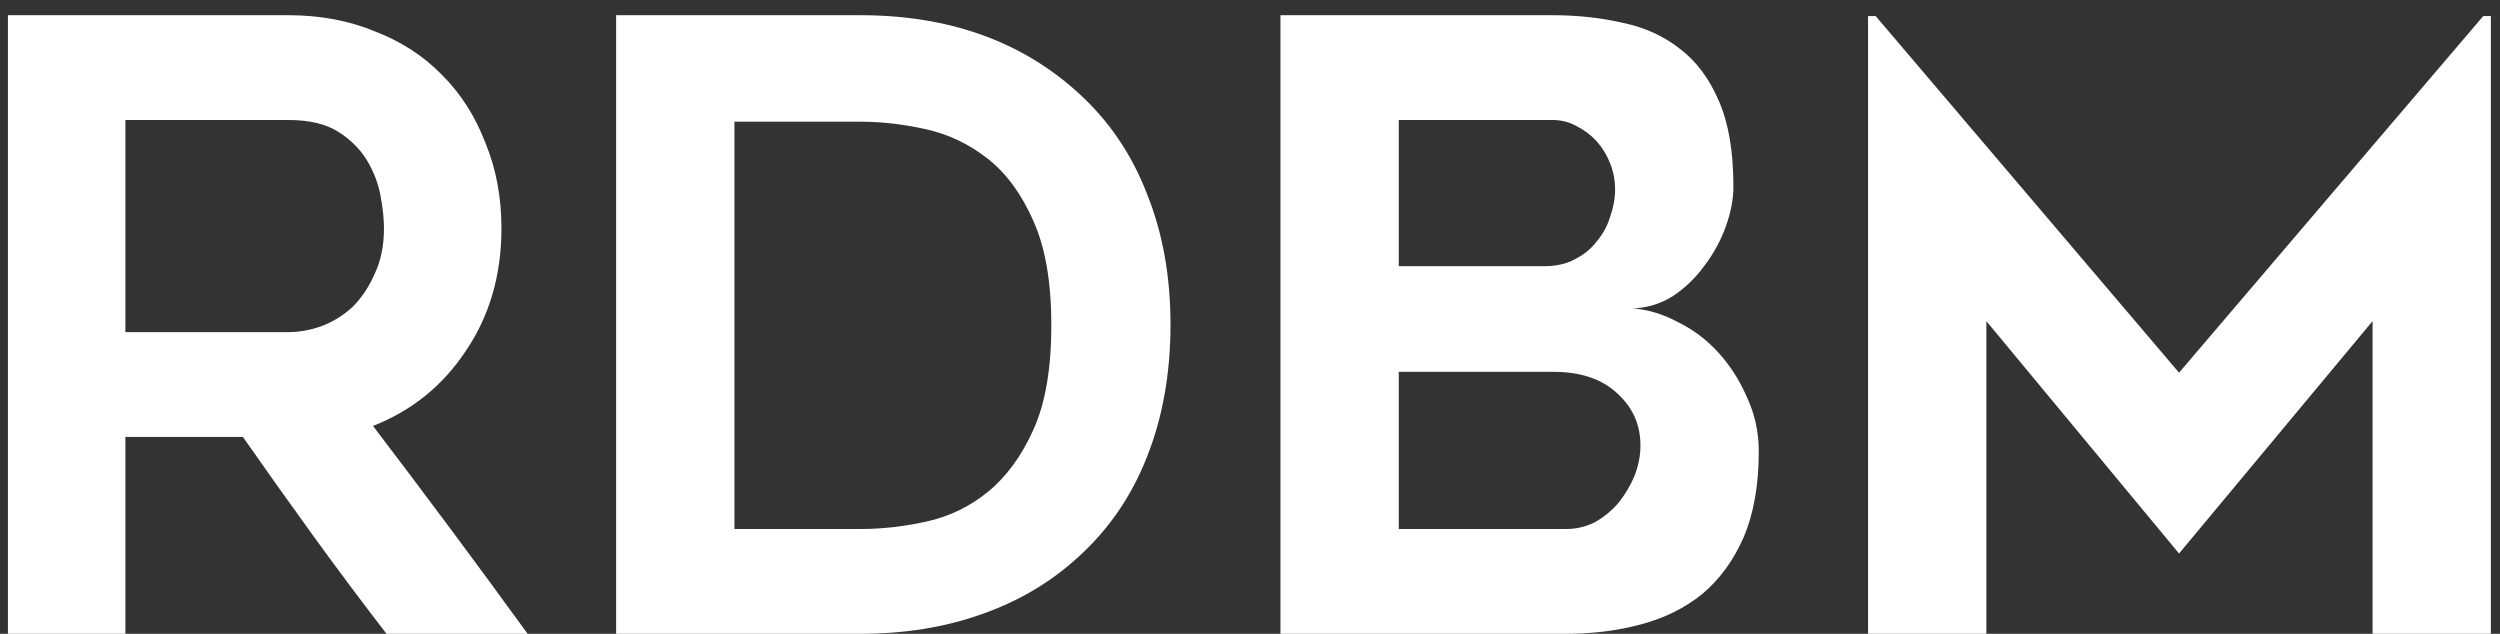 <svg width="71" height="18" viewBox="0 0 71 18" fill="none" xmlns="http://www.w3.org/2000/svg">
<rect x="0" y="0" width="71" height="18" fill="#333333" stroke="none"/>
<path d="M3.561 18H0.225V0.432H8.193C9.089 0.432 9.905 0.584 10.641 0.888C11.393 1.176 12.033 1.592 12.561 2.136C13.089 2.664 13.497 3.304 13.785 4.056C14.089 4.792 14.241 5.6 14.241 6.48C14.241 7.808 13.905 8.968 13.233 9.96C12.577 10.952 11.697 11.664 10.593 12.096C12.081 14.048 13.545 16.016 14.985 18H10.977C10.273 17.088 9.585 16.168 8.913 15.24C8.241 14.312 7.569 13.368 6.897 12.408H3.561V18ZM3.561 9.432H8.193C8.497 9.432 8.809 9.376 9.129 9.264C9.465 9.136 9.761 8.952 10.017 8.712C10.273 8.456 10.481 8.144 10.641 7.776C10.817 7.408 10.905 6.976 10.905 6.48C10.905 6.224 10.873 5.92 10.809 5.568C10.745 5.216 10.617 4.88 10.425 4.56C10.233 4.24 9.961 3.968 9.609 3.744C9.257 3.52 8.785 3.408 8.193 3.408H3.561V9.432ZM24.434 18H17.498V0.432H24.434C26.946 0.432 29.01 1.168 30.626 2.64C31.49 3.424 32.138 4.376 32.57 5.496C33.018 6.6 33.242 7.84 33.242 9.216C33.242 10.608 33.018 11.864 32.57 12.984C32.138 14.088 31.49 15.032 30.626 15.816C29.842 16.536 28.922 17.08 27.866 17.448C26.826 17.816 25.682 18 24.434 18ZM20.858 15.024H24.434C25.058 15.024 25.69 14.952 26.33 14.808C26.97 14.664 27.546 14.384 28.058 13.968C28.586 13.536 29.018 12.944 29.354 12.192C29.69 11.44 29.858 10.456 29.858 9.24C29.858 8.024 29.69 7.04 29.354 6.288C29.018 5.52 28.586 4.928 28.058 4.512C27.53 4.096 26.946 3.816 26.306 3.672C25.666 3.528 25.042 3.456 24.434 3.456H20.858V15.024ZM49.229 5.304C49.229 5.656 49.157 6.032 49.013 6.432C48.869 6.832 48.669 7.2 48.413 7.536C48.173 7.872 47.877 8.16 47.525 8.4C47.173 8.624 46.789 8.744 46.373 8.76C46.805 8.792 47.229 8.92 47.645 9.144C48.077 9.352 48.461 9.64 48.797 10.008C49.133 10.376 49.405 10.8 49.613 11.28C49.837 11.76 49.949 12.272 49.949 12.816C49.949 13.776 49.805 14.592 49.517 15.264C49.229 15.92 48.837 16.456 48.341 16.872C47.845 17.272 47.261 17.56 46.589 17.736C45.933 17.912 45.229 18 44.477 18H36.365V0.432H44.093C44.797 0.432 45.461 0.504 46.085 0.648C46.709 0.776 47.253 1.024 47.717 1.392C48.181 1.744 48.549 2.24 48.821 2.88C49.093 3.504 49.229 4.312 49.229 5.304ZM44.477 15.024C44.765 15.024 45.037 14.96 45.293 14.832C45.549 14.688 45.773 14.504 45.965 14.28C46.157 14.04 46.309 13.784 46.421 13.512C46.533 13.224 46.589 12.936 46.589 12.648C46.589 12.056 46.365 11.56 45.917 11.16C45.485 10.76 44.885 10.56 44.117 10.56H39.725V15.024H44.477ZM39.725 7.56H43.853C44.189 7.56 44.477 7.496 44.717 7.368C44.973 7.24 45.181 7.072 45.341 6.864C45.517 6.656 45.645 6.424 45.725 6.168C45.821 5.896 45.869 5.632 45.869 5.376C45.869 5.12 45.821 4.872 45.725 4.632C45.629 4.392 45.501 4.184 45.341 4.008C45.181 3.832 44.989 3.688 44.765 3.576C44.557 3.464 44.333 3.408 44.093 3.408H39.725V7.56ZM70.741 0.456V18H67.381V9.12L61.885 15.72L56.413 9.12V18H53.053V0.456H53.269L61.885 10.584L70.525 0.456H70.741Z" fill="white"/>
</svg>
